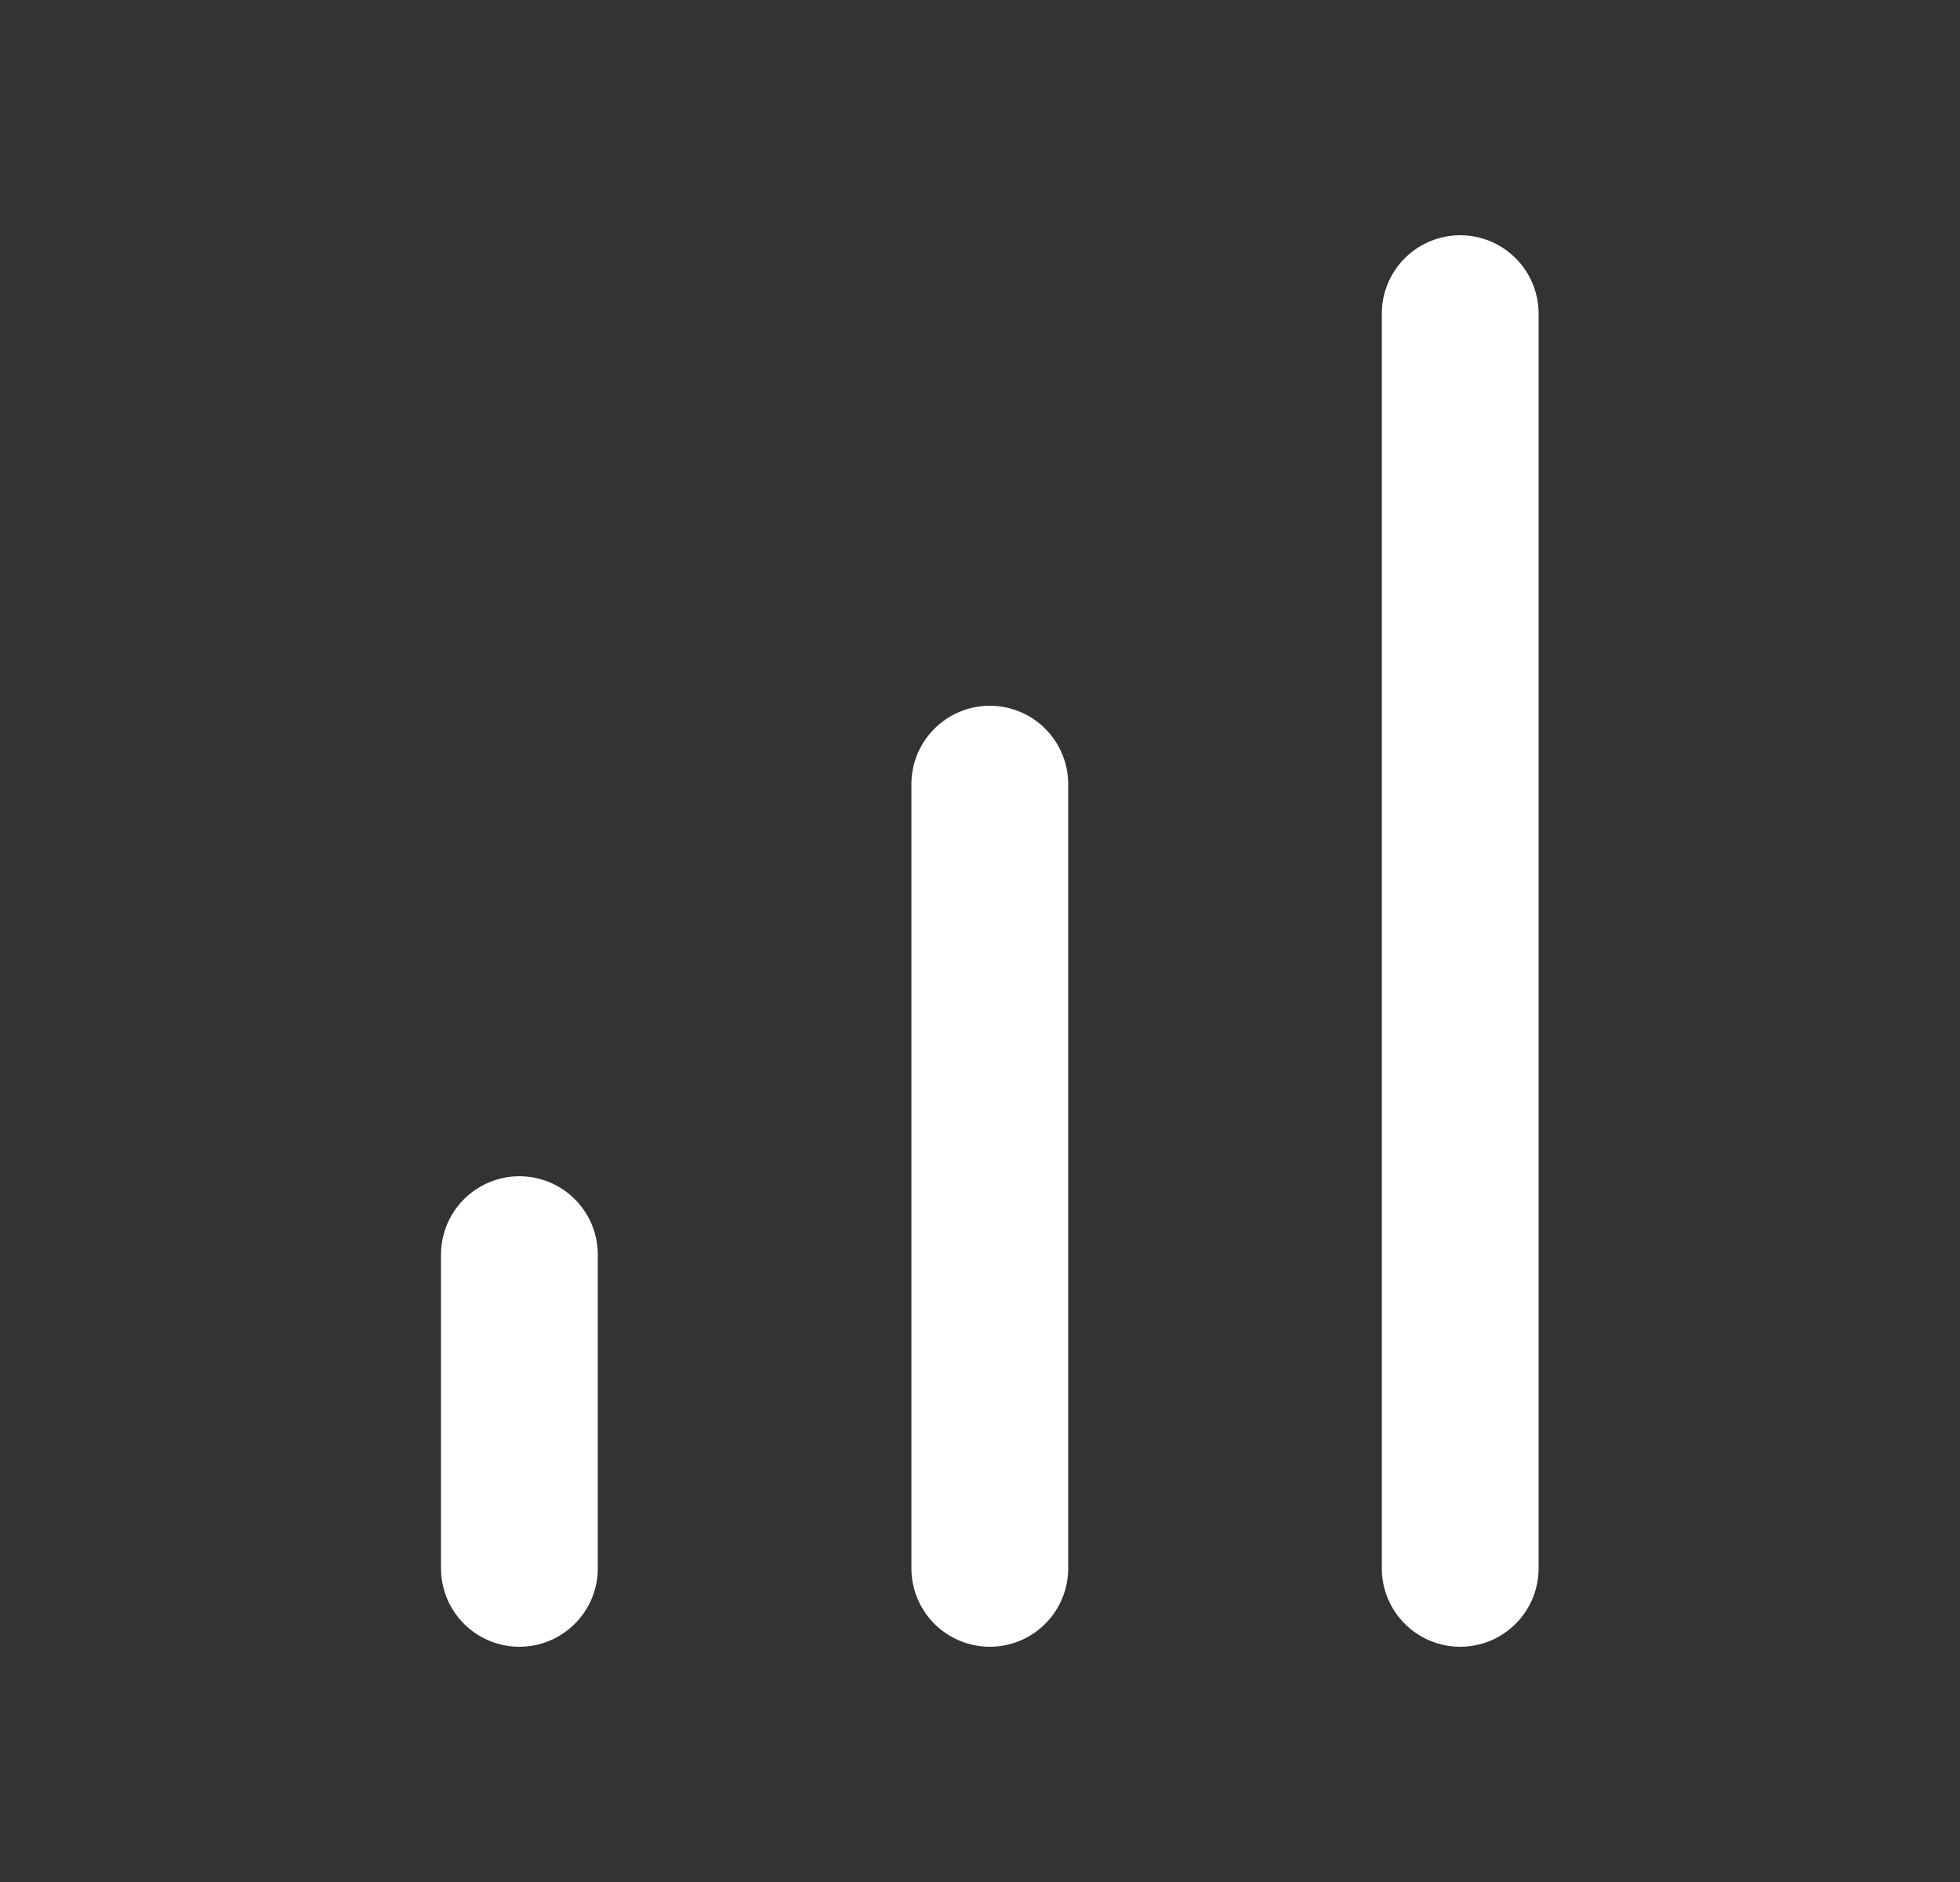 <svg width="25" height="24" viewBox="0 0 25 24" fill="none" xmlns="http://www.w3.org/2000/svg">
<rect x="0" y="0" width="25" height="24" fill="#333333" stroke="none"/>
<path d="M6.625 20V16" stroke="white" stroke-width="2" stroke-linecap="round" stroke-linejoin="round"/>
<path d="M12.625 20V10" stroke="white" stroke-width="2" stroke-linecap="round" stroke-linejoin="round"/>
<path d="M18.625 20V4" stroke="white" stroke-width="2" stroke-linecap="round" stroke-linejoin="round"/>
</svg>
